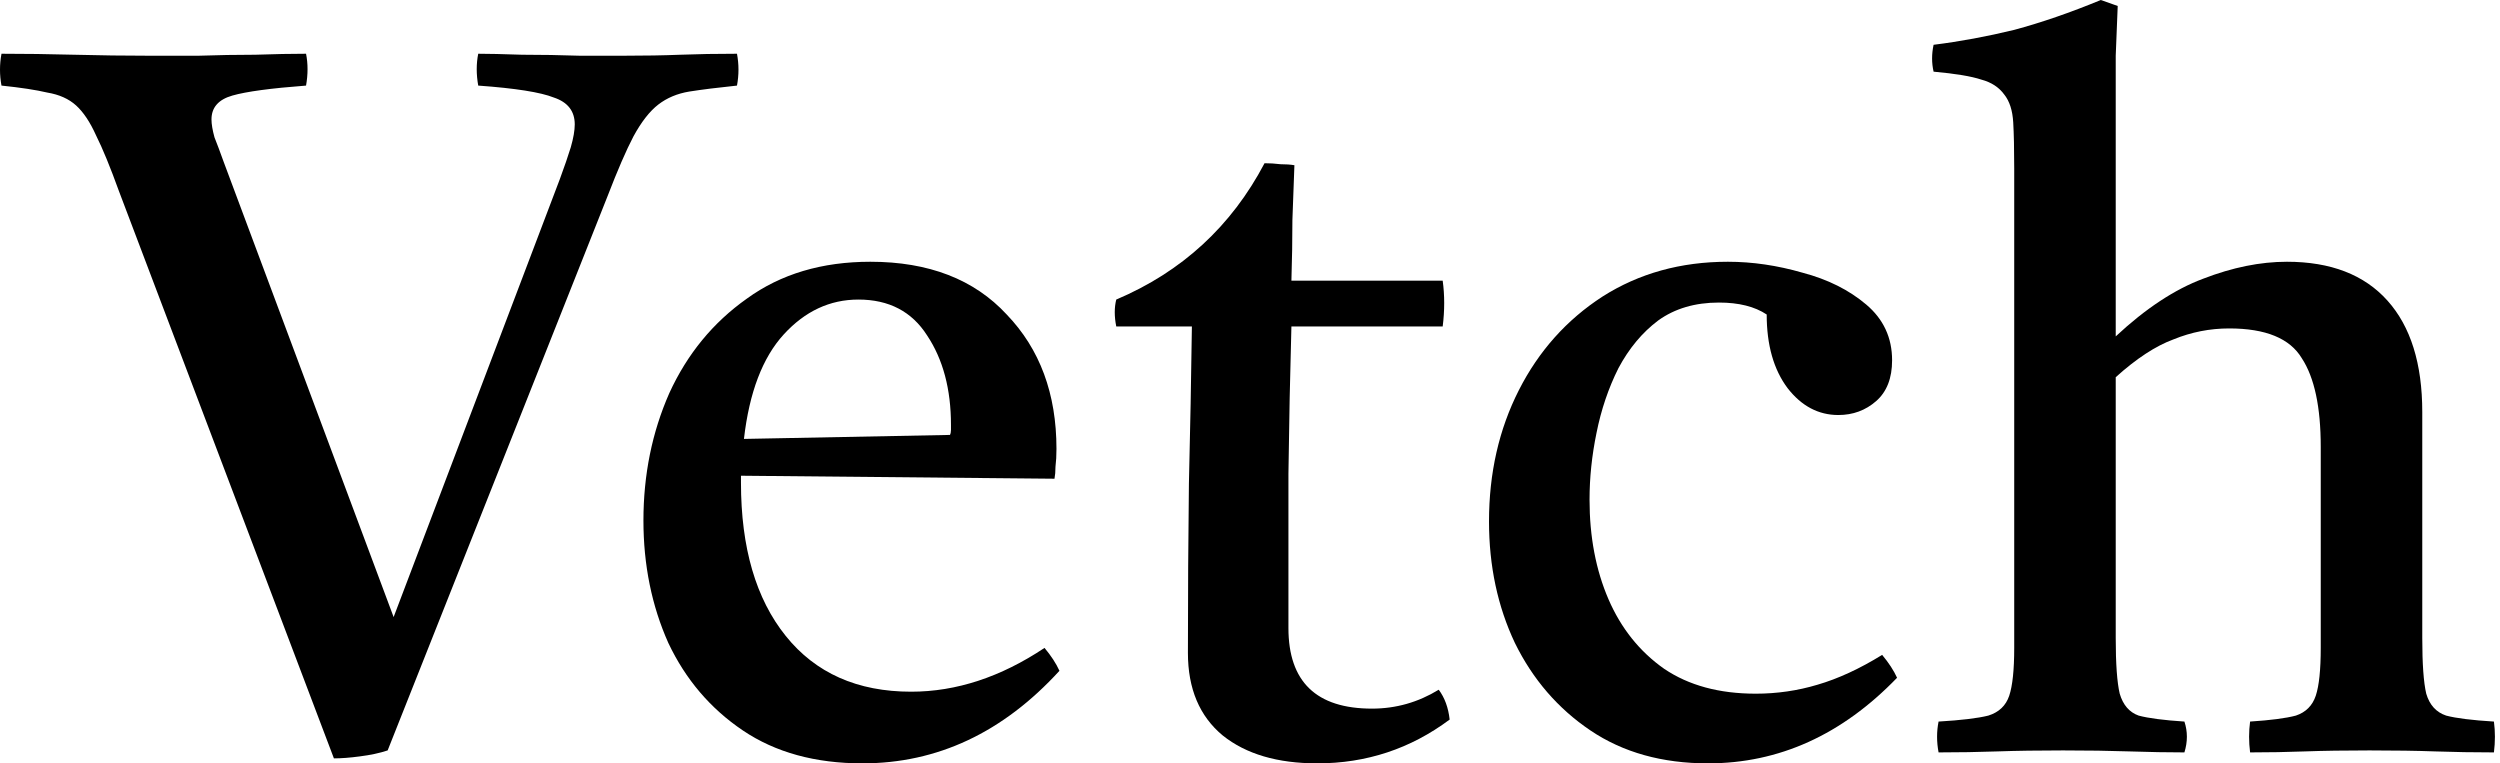 <svg width="131" height="40" viewBox="0 0 131 40" fill="none" xmlns="http://www.w3.org/2000/svg">
<path d="M17.497 39.739L6.232 10.013C5.78 8.761 5.38 7.788 5.033 7.093C4.72 6.397 4.372 5.876 3.99 5.528C3.607 5.18 3.103 4.954 2.477 4.85C1.886 4.711 1.086 4.589 0.078 4.485C-0.026 3.929 -0.026 3.372 0.078 2.816C1.295 2.816 2.564 2.834 3.885 2.868C5.241 2.903 6.545 2.92 7.797 2.92C8.561 2.92 9.431 2.92 10.404 2.92C11.412 2.886 12.403 2.868 13.377 2.868C14.385 2.834 15.272 2.816 16.037 2.816C16.141 3.338 16.141 3.894 16.037 4.485C14.194 4.624 12.907 4.798 12.177 5.007C11.447 5.215 11.082 5.632 11.082 6.258C11.082 6.502 11.134 6.814 11.239 7.197C11.378 7.545 11.534 7.962 11.708 8.448L20.626 32.334L29.335 9.387C29.578 8.727 29.77 8.17 29.909 7.718C30.048 7.232 30.117 6.832 30.117 6.519C30.117 5.824 29.752 5.354 29.022 5.111C28.327 4.833 27.006 4.624 25.059 4.485C24.954 3.894 24.954 3.338 25.059 2.816C25.58 2.816 26.345 2.834 27.353 2.868C28.362 2.868 29.37 2.886 30.378 2.92C31.386 2.92 32.151 2.92 32.673 2.92C33.785 2.92 34.776 2.903 35.645 2.868C36.549 2.834 37.54 2.816 38.618 2.816C38.722 3.372 38.722 3.929 38.618 4.485C37.61 4.589 36.775 4.694 36.115 4.798C35.489 4.902 34.95 5.128 34.498 5.476C34.046 5.824 33.611 6.38 33.194 7.145C32.812 7.875 32.36 8.918 31.838 10.274L20.313 39.322C19.896 39.461 19.409 39.565 18.853 39.635C18.331 39.705 17.879 39.739 17.497 39.739Z" fill="black"/>
<path d="M45.19 40C42.721 40 40.635 39.426 38.931 38.279C37.228 37.132 35.924 35.602 35.02 33.69C34.151 31.743 33.716 29.605 33.716 27.275C33.716 24.876 34.168 22.651 35.072 20.6C36.011 18.549 37.367 16.897 39.14 15.645C40.913 14.359 43.069 13.716 45.607 13.716C48.666 13.716 51.048 14.637 52.751 16.48C54.49 18.288 55.359 20.634 55.359 23.52C55.359 23.868 55.342 24.181 55.307 24.459C55.307 24.702 55.289 24.911 55.255 25.085L38.827 24.928C38.827 25.067 38.827 25.189 38.827 25.293C38.827 28.701 39.609 31.378 41.174 33.325C42.738 35.272 44.929 36.245 47.745 36.245C50.109 36.245 52.438 35.48 54.733 33.95C55.081 34.368 55.342 34.767 55.515 35.15C52.56 38.383 49.118 40 45.19 40ZM38.983 22.999L49.779 22.79C49.813 22.721 49.831 22.634 49.831 22.529C49.831 22.39 49.831 22.303 49.831 22.269C49.831 20.391 49.414 18.827 48.579 17.575C47.78 16.323 46.58 15.697 44.981 15.697C43.486 15.697 42.182 16.306 41.069 17.523C39.957 18.74 39.262 20.565 38.983 22.999Z" fill="black"/>
<path d="M69.026 40C66.94 40 65.289 39.513 64.072 38.54C62.855 37.532 62.247 36.089 62.247 34.211C62.247 31.152 62.264 28.196 62.299 25.346C62.368 22.495 62.42 19.748 62.455 17.106H58.492C58.387 16.584 58.387 16.115 58.492 15.697C61.934 14.237 64.524 11.856 66.262 8.553C66.54 8.553 66.819 8.57 67.097 8.605C67.375 8.605 67.618 8.622 67.827 8.657C67.792 9.561 67.757 10.517 67.722 11.525C67.722 12.534 67.705 13.594 67.67 14.707H75.597C75.702 15.472 75.702 16.271 75.597 17.106H67.67C67.601 19.539 67.549 22.112 67.514 24.824C67.514 27.501 67.514 30.196 67.514 32.907C67.514 35.724 68.974 37.132 71.895 37.132C73.146 37.132 74.311 36.801 75.389 36.141C75.702 36.558 75.893 37.08 75.962 37.705C73.911 39.235 71.599 40 69.026 40Z" fill="black"/>
<path d="M98.624 34.316C98.972 34.733 99.233 35.133 99.406 35.515C96.521 38.505 93.218 40 89.498 40C87.099 40 85.047 39.426 83.344 38.279C81.64 37.132 80.319 35.602 79.38 33.69C78.476 31.777 78.024 29.657 78.024 27.327C78.024 24.789 78.546 22.495 79.589 20.443C80.632 18.392 82.092 16.758 83.97 15.541C85.882 14.324 88.072 13.716 90.541 13.716C91.827 13.716 93.131 13.907 94.452 14.289C95.773 14.637 96.886 15.193 97.79 15.958C98.694 16.723 99.146 17.697 99.146 18.879C99.146 19.817 98.868 20.53 98.311 21.017C97.755 21.504 97.094 21.747 96.329 21.747C95.286 21.747 94.4 21.278 93.67 20.339C92.94 19.366 92.575 18.079 92.575 16.48C91.949 16.063 91.114 15.854 90.071 15.854C88.82 15.854 87.759 16.167 86.89 16.793C86.056 17.419 85.36 18.253 84.804 19.296C84.282 20.339 83.9 21.469 83.657 22.686C83.413 23.868 83.292 25.033 83.292 26.18C83.292 28.127 83.622 29.865 84.282 31.395C84.943 32.925 85.917 34.142 87.203 35.046C88.489 35.915 90.089 36.349 92.001 36.349C93.114 36.349 94.191 36.193 95.234 35.88C96.312 35.567 97.442 35.046 98.624 34.316Z" fill="black"/>
<path d="M117.905 39.426C117.835 38.87 117.835 38.331 117.905 37.81C118.982 37.74 119.782 37.636 120.304 37.497C120.825 37.323 121.173 36.975 121.347 36.454C121.52 35.932 121.607 35.098 121.607 33.95V23.416C121.607 21.33 121.277 19.783 120.616 18.774C119.991 17.731 118.722 17.21 116.809 17.21C115.801 17.21 114.828 17.401 113.889 17.784C112.95 18.131 111.942 18.792 110.864 19.765V33.429C110.864 34.785 110.934 35.758 111.073 36.349C111.247 36.941 111.577 37.323 112.064 37.497C112.585 37.636 113.385 37.74 114.463 37.81C114.636 38.331 114.636 38.87 114.463 39.426C113.593 39.426 112.637 39.409 111.594 39.374C110.551 39.339 109.387 39.322 108.1 39.322C106.814 39.322 105.666 39.339 104.658 39.374C103.65 39.409 102.624 39.426 101.581 39.426C101.477 38.87 101.477 38.331 101.581 37.81C102.763 37.74 103.633 37.636 104.189 37.497C104.745 37.323 105.11 36.975 105.284 36.454C105.458 35.932 105.545 35.098 105.545 33.95V8.814C105.545 7.805 105.527 7.006 105.493 6.415C105.458 5.789 105.301 5.302 105.023 4.954C104.745 4.572 104.345 4.311 103.824 4.172C103.302 3.998 102.468 3.859 101.32 3.755C101.216 3.303 101.216 2.834 101.32 2.347C102.711 2.173 104.119 1.912 105.545 1.565C106.97 1.182 108.483 0.661 110.082 0L110.968 0.313C110.934 1.078 110.899 1.947 110.864 2.92C110.864 3.859 110.864 4.902 110.864 6.05V17.627C112.429 16.167 113.958 15.159 115.453 14.602C116.983 14.011 118.443 13.716 119.834 13.716C122.129 13.716 123.885 14.394 125.101 15.75C126.318 17.106 126.927 19.053 126.927 21.591V33.429C126.927 34.785 126.996 35.758 127.135 36.349C127.309 36.941 127.657 37.323 128.178 37.497C128.7 37.636 129.534 37.74 130.682 37.81C130.751 38.331 130.751 38.87 130.682 39.426C129.639 39.426 128.613 39.409 127.605 39.374C126.631 39.339 125.484 39.322 124.163 39.322C122.876 39.322 121.746 39.339 120.773 39.374C119.834 39.409 118.878 39.426 117.905 39.426Z" fill="black"/>
</svg>
